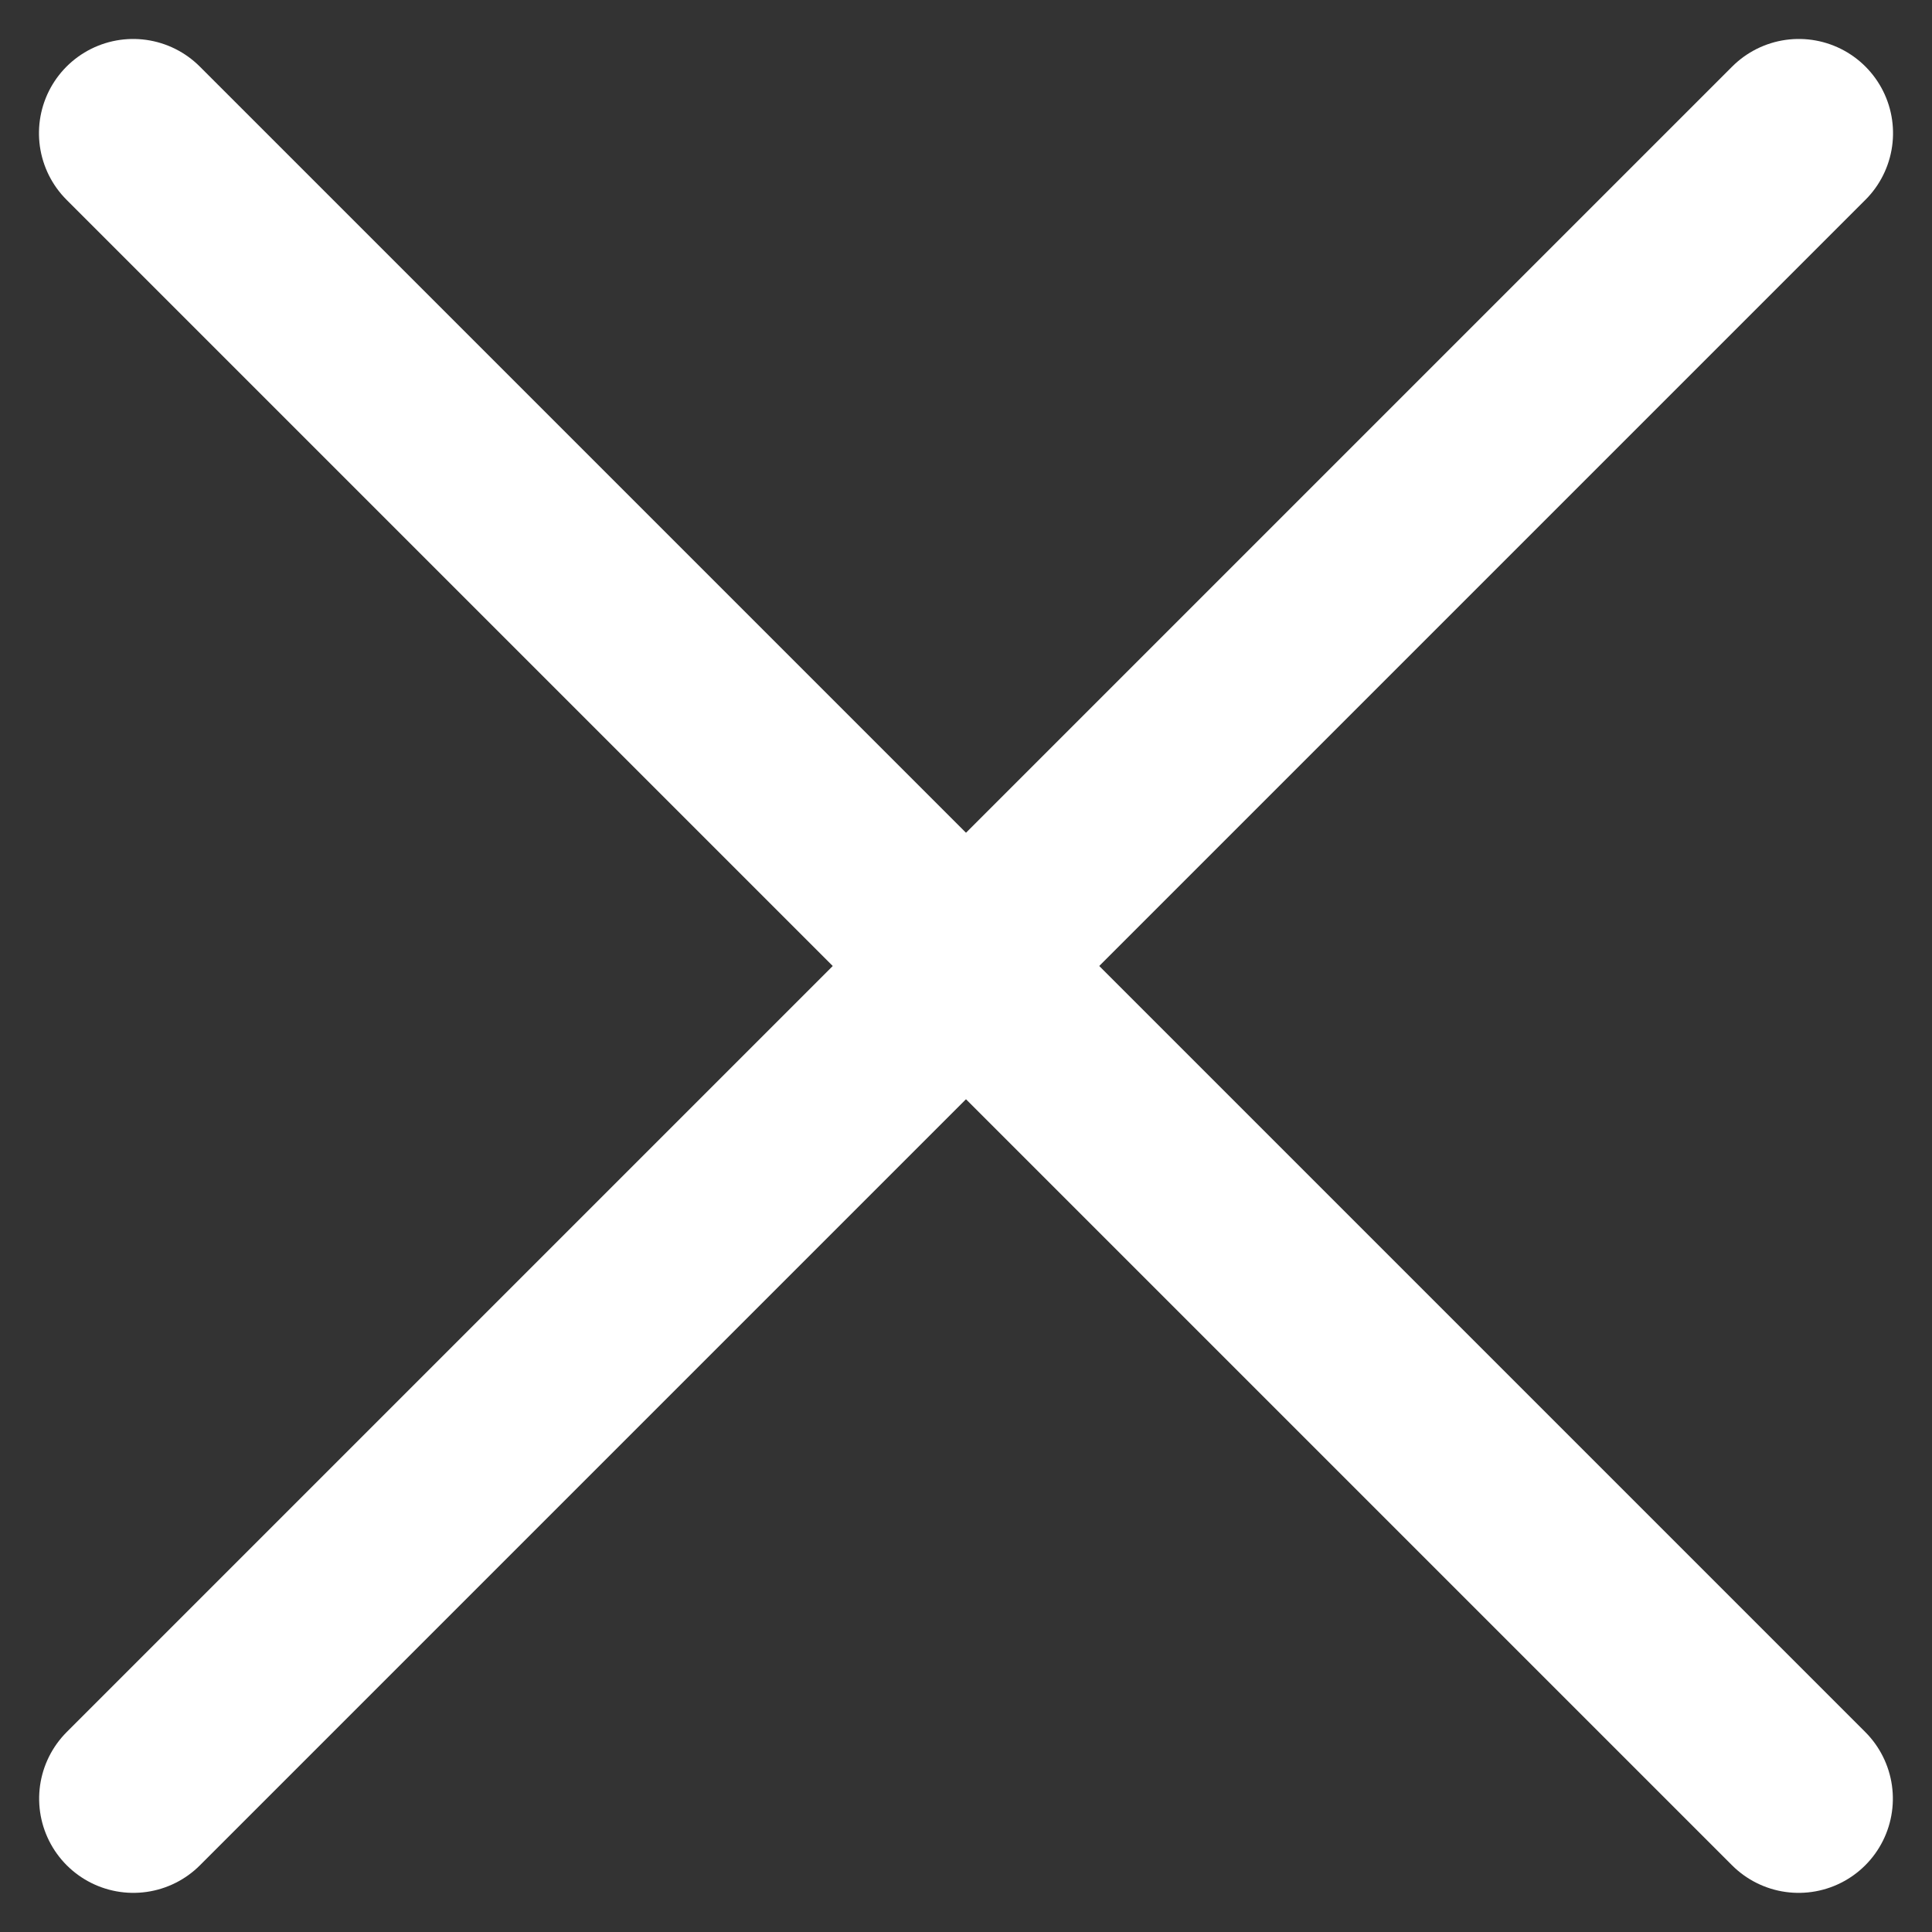 <svg xmlns="http://www.w3.org/2000/svg" width="12.304" height="12.304" viewBox="0 0 12.304 12.304"><rect x="0" y="0" width="12.304" height="12.304" fill="#333333" stroke="none"/><g transform="translate(-23.554 -11.349)"><path d="M-13135.109-5680h-15" transform="translate(-5247.156 -13292.094) rotate(-135)" fill="none" stroke="#fff" stroke-linecap="round" stroke-width="1.2"/><path d="M-13135.109-5680h-15" transform="translate(13339.301 -5259.361) rotate(-45)" fill="none" stroke="#fff" stroke-linecap="round" stroke-width="1.2"/></g></svg>